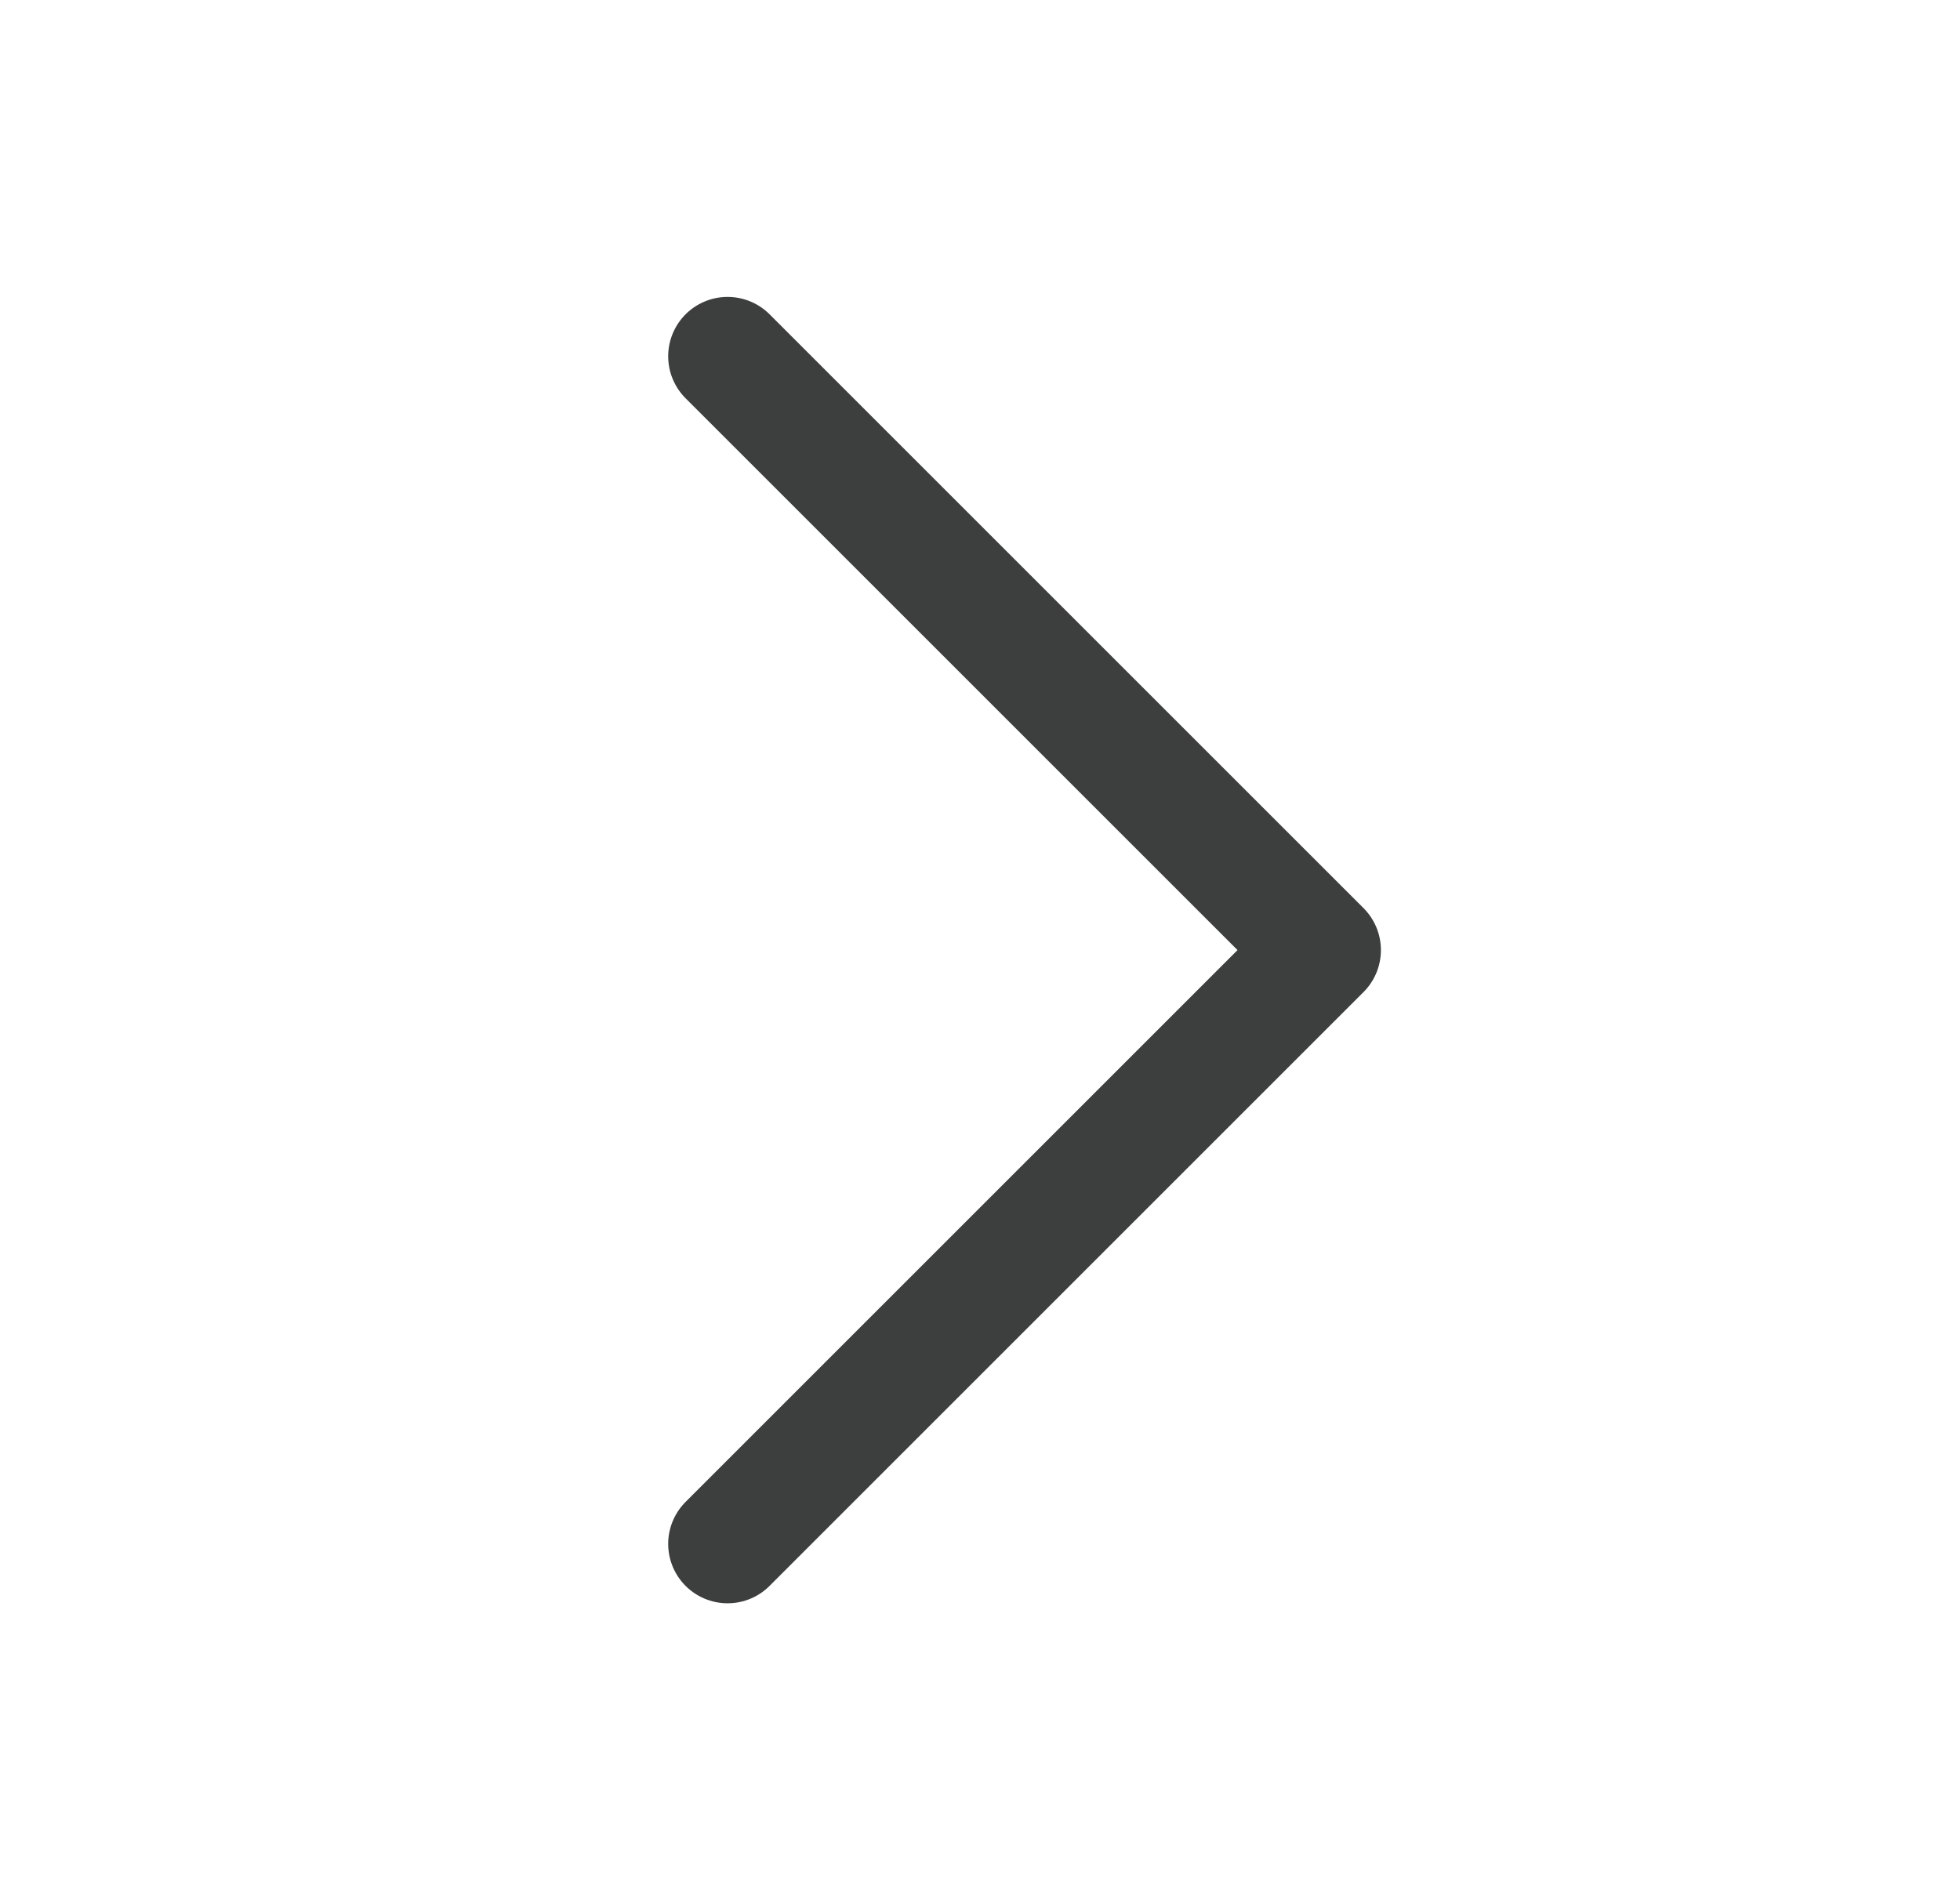 <svg width="33" height="32" viewBox="0 0 33 32" fill="none" xmlns="http://www.w3.org/2000/svg">
<path d="M12.25 6L22.25 16L12.25 26" stroke="#3C3F3D" stroke-width="2" stroke-linecap="round" stroke-linejoin="round"/>
</svg>
